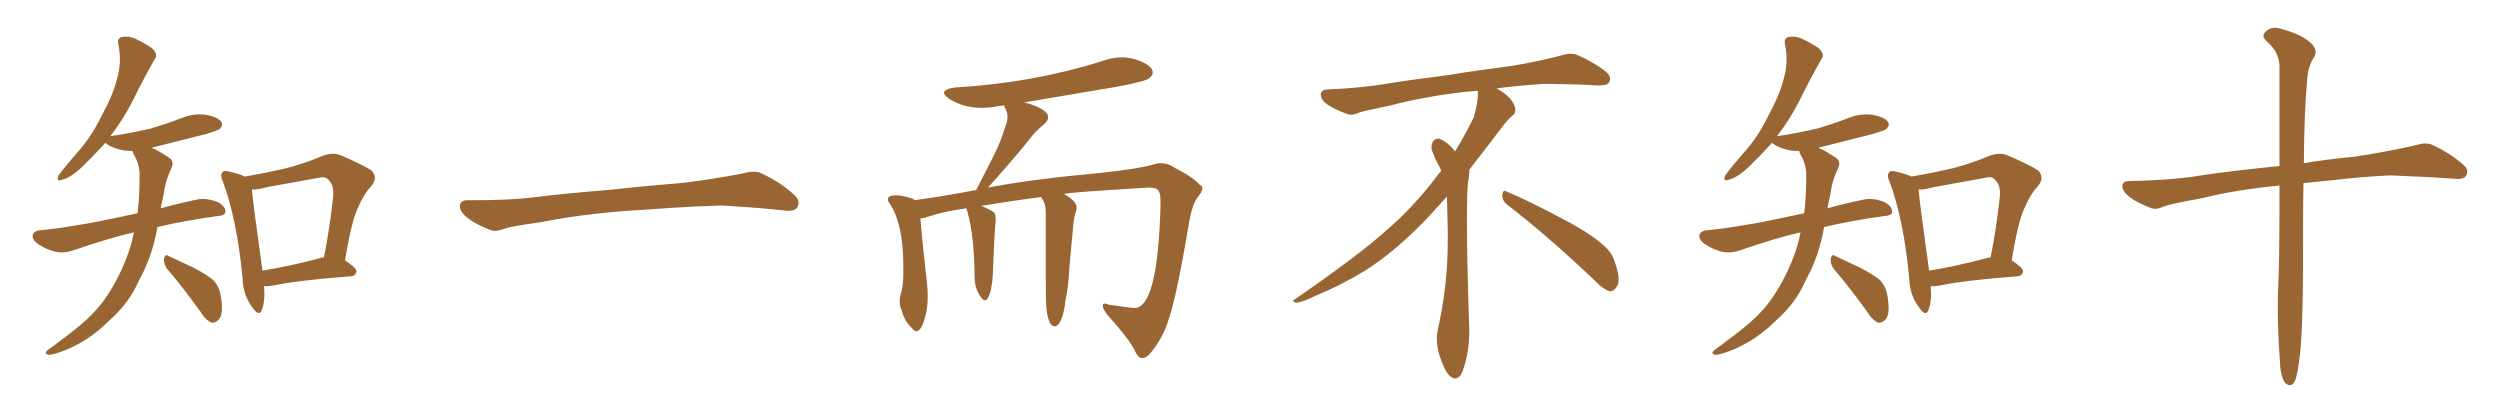 <svg xmlns="http://www.w3.org/2000/svg" xmlns:xlink="http://www.w3.org/1999/xlink" width="900" height="150"><path fill="#996633" padding="10" d="M88.04 63.57L88.04 63.57Q95.80 62.26 103.27 60.50L103.27 60.50Q109.57 58.89 116.16 56.10L116.16 56.10Q119.68 54.79 122.46 55.81L122.46 55.81Q130.96 59.47 133.74 61.38L133.74 61.38Q136.23 64.01 133.59 67.09L133.59 67.09Q130.96 69.87 129.05 74.41L129.05 74.41Q126.56 79.25 124.22 93.75L124.22 93.75Q128.32 96.39 128.32 97.71L128.32 97.71Q128.03 99.32 126.27 99.46L126.27 99.46Q107.08 100.93 98.14 102.83L98.14 102.83Q96.39 103.13 95.07 102.98L95.07 102.98Q95.51 108.54 94.19 111.77L94.19 111.77Q93.16 114.11 90.82 110.60L90.82 110.60Q87.45 106.20 87.30 99.90L87.30 99.90Q85.25 78.81 80.27 65.48L80.27 65.48Q79.10 62.99 80.13 61.96L80.13 61.96Q80.71 61.23 82.62 61.82L82.62 61.82Q86.57 62.70 88.04 63.57ZM90.67 68.26L90.67 68.26Q91.26 74.41 94.48 97.41L94.48 97.41Q103.86 95.95 115.43 92.87L115.43 92.87Q116.02 92.58 116.60 92.72L116.60 92.72Q118.65 82.76 119.97 70.46L119.97 70.46Q120.26 66.36 117.92 64.45L117.92 64.45Q117.04 63.43 114.70 64.01L114.70 64.01Q105.47 65.63 96.09 67.38L96.09 67.38Q93.02 68.26 90.67 68.26ZM60.06 96.68L60.06 96.68Q58.89 94.92 59.03 93.02L59.03 93.02Q59.62 91.26 60.64 92.14L60.64 92.14Q63.87 93.60 69.73 96.39L69.73 96.39Q74.71 99.02 76.90 100.93L76.90 100.93Q79.10 103.42 79.54 106.93L79.54 106.93Q80.57 113.38 78.66 115.14L78.66 115.14Q77.49 116.31 76.17 116.16L76.17 116.16Q73.97 115.28 72.07 112.06L72.07 112.06Q65.48 102.98 60.06 96.68ZM48.19 83.64L48.19 83.64L48.19 83.64Q39.26 85.69 26.51 90.09L26.51 90.09Q23.14 91.26 20.07 90.67L20.07 90.67Q16.55 89.79 13.77 87.89L13.77 87.89Q11.28 86.13 11.87 84.38L11.87 84.38Q12.45 83.06 14.36 82.91L14.36 82.91Q20.65 82.32 28.13 81.01L28.13 81.01Q32.67 80.42 49.51 76.76L49.51 76.76Q49.95 73.10 50.10 69.87L50.10 69.87Q50.24 66.50 50.24 63.43L50.24 63.43Q50.39 59.33 48.19 55.66L48.19 55.66Q47.75 54.79 47.75 54.35L47.75 54.35Q46.29 54.35 44.82 54.20L44.82 54.20Q41.46 53.61 39.11 52.29L39.11 52.29Q38.09 51.56 37.94 51.42L37.94 51.42Q33.84 55.96 29.30 60.35L29.30 60.35Q25.49 63.87 22.27 64.75L22.27 64.75Q20.07 65.48 21.09 63.13L21.09 63.13Q23.29 60.06 27.69 55.08L27.69 55.08Q32.96 49.22 36.62 41.60L36.62 41.60Q40.72 34.13 42.04 28.71L42.04 28.71Q43.95 22.41 42.63 16.11L42.63 16.11Q42.04 13.92 43.80 13.33L43.80 13.33Q46.00 12.89 48.34 13.77L48.34 13.77Q51.86 15.38 54.64 17.29L54.64 17.29Q57.13 19.48 55.66 21.39L55.66 21.39Q51.86 27.98 47.90 36.04L47.90 36.04Q44.53 42.77 39.70 49.07L39.70 49.07Q39.99 48.93 40.43 48.93L40.43 48.93Q47.90 47.75 54.20 46.29L54.20 46.29Q60.06 44.53 65.04 42.63L65.04 42.63Q69.58 40.72 74.12 41.31L74.12 41.31Q78.66 42.19 79.69 43.95L79.69 43.95Q80.42 45.12 79.10 46.44L79.10 46.44Q78.37 47.02 73.83 48.34L73.83 48.34Q63.87 50.83 54.64 53.17L54.64 53.17Q55.08 53.47 55.52 53.61L55.52 53.61Q57.71 54.64 60.50 56.54L60.50 56.54Q62.99 57.86 61.67 60.64L61.67 60.64Q59.47 65.19 58.89 70.17L58.89 70.17Q58.30 72.66 57.86 75L57.86 75Q63.43 73.39 70.61 71.92L70.61 71.92Q74.12 71.04 78.52 72.80L78.52 72.80Q81.30 74.41 81.15 76.32L81.15 76.32Q81.01 77.64 78.37 77.78L78.37 77.78Q66.50 79.39 56.69 81.74L56.69 81.74Q55.22 90.23 51.71 97.71L51.71 97.71Q50.24 100.49 48.78 103.56L48.78 103.56Q45.41 110.16 38.67 116.02L38.67 116.02Q32.81 121.88 24.76 125.54L24.76 125.54Q19.63 127.73 17.43 127.73L17.43 127.73Q15.53 127.29 17.43 125.83L17.43 125.83Q19.78 124.22 22.12 122.31L22.12 122.31Q24.61 120.56 26.37 119.09L26.37 119.09Q34.13 113.09 38.23 106.93L38.23 106.93Q43.36 99.32 46.44 90.38L46.44 90.38Q47.61 86.87 48.19 83.64ZM225.88 75.88L225.88 75.88L225.88 75.88Q208.59 77.20 194.82 79.98L194.82 79.98Q183.98 81.45 181.64 82.32L181.64 82.32Q178.56 83.50 176.81 82.91L176.81 82.91Q171.39 80.86 168.60 78.66L168.60 78.66Q165.38 76.17 165.53 73.97L165.53 73.97Q165.82 72.07 168.16 72.07L168.16 72.07Q183.11 72.22 193.21 70.90L193.21 70.90Q202.59 69.73 220.31 68.26L220.31 68.26Q229.10 67.24 246.39 65.77L246.39 65.77Q256.79 64.45 266.89 62.55L266.89 62.55Q271.44 61.23 273.78 62.26L273.78 62.26Q281.25 65.63 286.23 70.46L286.23 70.46Q288.28 72.51 286.96 74.71L286.96 74.71Q285.94 76.32 281.84 75.73L281.84 75.73Q274.22 74.85 260.01 73.97L260.01 73.97Q249.61 74.27 241.26 74.85L241.26 74.85Q233.79 75.44 225.88 75.88ZM411.33 128.91L411.33 128.91L411.18 128.91Q409.86 128.91 408.84 126.86L408.84 126.86Q406.93 122.46 398.44 113.09L398.44 113.09Q396.97 111.04 396.97 110.01L396.97 110.01Q396.97 109.28 397.71 109.28L397.71 109.28Q398.29 109.28 399.32 109.72L399.32 109.72L406.79 110.74L408.40 110.89Q416.75 110.89 417.77 74.41L417.77 74.41L417.77 72.51Q417.77 69.43 417.04 68.70L417.04 68.70Q416.31 67.53 413.96 67.53L413.96 67.53L413.53 67.53Q383.64 69.29 383.06 69.87L383.06 69.87Q387.60 72.36 387.60 74.85L387.60 74.85L387.45 75.88Q386.72 77.49 386.43 80.71L386.43 80.71Q384.96 95.36 384.81 99.02L384.81 99.02Q384.52 103.42 383.64 107.81L383.64 107.81Q382.47 117.48 379.54 117.48L379.54 117.48Q377.64 117.48 376.76 111.62L376.76 111.62Q376.46 108.54 376.46 99.61L376.46 99.61L376.46 76.03Q376.46 73.24 374.85 71.04L374.85 71.04L374.85 70.90Q364.89 72.22 353.32 74.12L353.32 74.12Q356.69 75.59 358.01 76.61L358.01 76.61Q358.45 77.49 358.45 78.81L358.45 78.81L358.45 79.54Q358.01 82.76 357.42 98.73L357.42 98.73Q357.13 104.59 355.66 107.23L355.66 107.23Q355.22 108.11 354.64 108.11L354.64 108.11Q353.61 108.11 352.22 105.54Q350.83 102.98 350.83 99.32L350.83 99.32L350.83 98.58Q350.68 84.96 348.34 76.46L348.34 76.46L347.90 75Q339.40 76.17 334.42 77.93L334.42 77.93Q332.81 78.52 331.35 78.66L331.35 78.66Q331.79 84.67 333.69 101.81L333.69 101.81Q333.98 104.44 333.98 106.64L333.98 106.64Q333.98 110.01 333.40 112.65L333.40 112.65Q331.93 119.24 329.88 119.24L329.88 119.24Q329.15 119.24 328.27 118.07L328.27 118.07Q325.63 115.72 324.61 111.77L324.61 111.77Q323.88 110.16 323.88 108.40L323.88 108.40Q323.88 107.37 324.17 106.20L324.17 106.20Q325.20 103.27 325.20 98.58L325.20 98.58L325.20 95.80Q325.20 80.27 320.07 72.95L320.07 72.95Q319.63 72.36 319.63 71.78L319.63 71.78Q319.63 70.31 322.41 70.31L322.41 70.31Q324.76 70.31 327.98 71.34L327.98 71.34Q328.71 71.48 329.30 72.07L329.30 72.07Q339.84 70.61 351.42 68.41L351.42 68.41L357.86 55.81Q360.21 51.12 361.96 45.41L361.96 45.41Q362.70 43.65 362.70 42.04L362.70 42.04Q362.70 40.58 362.11 39.48Q361.52 38.38 361.52 37.94L361.52 37.94L359.33 38.23Q356.25 38.82 353.32 38.82L353.32 38.82Q346.88 38.82 341.75 35.60L341.75 35.60Q339.84 34.28 339.84 33.40L339.84 33.40Q339.84 32.08 343.80 31.49L343.80 31.49Q371.92 29.88 397.27 21.83L397.27 21.83Q400.49 20.65 403.86 20.65L403.86 20.65Q406.05 20.65 408.25 21.24L408.25 21.24Q414.99 23.29 414.99 26.07L414.99 26.07Q414.99 27.10 413.67 28.20Q412.35 29.30 402.25 31.20L402.25 31.20L368.41 36.91L368.99 36.91Q377.34 39.26 377.34 42.19L377.34 42.19Q377.34 43.51 375.73 44.82L375.73 44.82Q372.51 47.46 370.17 50.68L370.17 50.68Q364.89 57.28 355.66 67.53L355.66 67.53Q371.92 64.45 396.09 62.26L396.09 62.26Q409.57 60.79 414.84 59.33L414.84 59.33Q416.46 58.74 417.92 58.74L417.92 58.74Q420.56 58.74 423.05 60.50L423.05 60.50Q429.49 63.72 431.84 66.50L431.84 66.50Q432.86 66.94 432.86 67.82L432.86 67.82Q432.86 68.99 431.10 71.04L431.10 71.04Q429.20 73.83 428.32 78.81L428.32 78.81Q423.49 107.37 420.70 114.99L420.70 114.99Q418.95 120.85 415.28 125.68L415.28 125.68Q413.23 128.76 411.33 128.91ZM542.58 73.68L542.58 73.68Q540.82 72.36 540.82 70.17L540.82 70.17Q540.97 68.70 541.70 68.70L541.70 68.70Q541.99 68.70 542.43 68.99L542.43 68.99Q549.32 71.78 561.77 78.37L561.77 78.37Q573.05 84.23 577.59 88.62L577.59 88.62Q580.37 90.97 581.40 94.48L581.40 94.48Q582.71 98.29 582.71 100.63L582.71 100.63Q582.71 102.39 581.98 103.27L581.98 103.27Q580.96 104.88 579.49 104.88L579.49 104.88Q577.15 104.15 574.51 101.37L574.51 101.37Q557.08 84.81 542.58 73.68ZM532.03 33.54L532.03 33.54L532.03 32.67Q529.25 32.96 527.05 33.11L527.05 33.11Q512.26 34.86 500.68 37.94L500.68 37.94Q491.46 39.84 489.55 40.43L489.55 40.43Q487.65 41.31 486.33 41.31L486.33 41.31Q485.74 41.31 485.30 41.16L485.30 41.16Q480.76 39.55 478.13 37.79L478.13 37.79Q475.49 36.04 475.49 34.13L475.49 34.13L475.49 33.98Q475.63 32.37 477.54 32.23L477.54 32.23Q490.43 31.64 498.93 30.18L498.93 30.18Q506.84 28.86 521.92 26.95L521.92 26.95Q529.54 25.63 544.19 23.73L544.19 23.73Q553.13 22.27 561.62 20.07L561.62 20.07Q563.82 19.34 565.43 19.34L565.43 19.34Q566.60 19.34 567.48 19.63L567.48 19.63Q573.93 22.41 578.47 26.07L578.47 26.07Q579.64 27.25 579.64 28.42L579.64 28.42Q579.64 29.00 579.20 29.74L579.20 29.74Q578.61 30.76 575.68 30.76L575.68 30.76L574.95 30.76Q568.21 30.32 556.20 30.18L556.20 30.18Q547.27 30.76 540.09 31.64L540.09 31.64Q539.21 31.79 538.77 31.93L538.77 31.93Q541.41 33.11 543.60 35.45L543.60 35.45Q545.36 37.50 545.51 39.26L545.51 39.26L545.51 39.84Q545.51 41.02 544.34 41.75L544.34 41.75Q543.02 42.77 540.67 45.85L540.67 45.85Q534.23 54.35 528.96 61.08L528.96 61.08L528.96 61.82Q528.96 63.28 528.52 65.33L528.52 65.33Q528.08 69.43 528.08 79.25L528.08 79.25Q528.08 93.46 528.96 119.24L528.96 119.24Q528.96 126.71 526.61 133.45L526.61 133.45Q525.59 136.23 523.83 136.23L523.83 136.23Q522.95 136.23 521.78 135.21L521.78 135.21Q520.02 133.45 518.12 127.73L518.12 127.73Q517.24 124.37 517.24 121.88L517.24 121.88Q517.24 120.26 517.53 119.09L517.53 119.09Q521.19 102.83 521.19 87.01L521.19 87.01L521.19 82.62Q521.04 76.61 520.90 70.75L520.90 70.75Q516.80 75.29 513.57 78.81L513.57 78.81Q502.15 90.67 491.46 97.41L491.46 97.41Q482.81 102.69 473.88 106.35L473.88 106.35Q468.60 108.98 466.41 108.98L466.41 108.98Q465.53 108.54 465.53 108.25L465.53 108.25Q465.53 107.96 466.26 107.67L466.26 107.67Q489.40 91.70 498.78 83.20L498.78 83.20Q508.45 75 516.94 63.87L516.94 63.87Q517.82 62.55 518.85 61.52L518.85 61.52Q518.41 60.35 517.82 59.33L517.82 59.33Q516.65 57.28 515.63 54.49L515.63 54.49Q515.33 53.76 515.33 53.03L515.33 53.03Q515.33 52.00 515.92 50.83L515.92 50.83Q516.50 49.95 517.82 49.95L517.82 49.95L518.26 49.95Q521.19 51.27 523.10 53.61L523.10 53.61Q523.39 53.91 523.83 54.49L523.83 54.49Q527.34 48.78 530.57 42.19L530.57 42.19Q532.03 37.21 532.03 33.54ZM688.04 63.57L688.04 63.57Q695.80 62.26 703.27 60.50L703.27 60.50Q709.57 58.89 716.16 56.10L716.16 56.10Q719.68 54.79 722.46 55.81L722.46 55.81Q730.96 59.47 733.74 61.38L733.74 61.38Q736.23 64.01 733.59 67.09L733.59 67.09Q730.96 69.87 729.05 74.41L729.05 74.41Q726.56 79.25 724.22 93.75L724.22 93.75Q728.32 96.39 728.32 97.71L728.32 97.71Q728.03 99.32 726.27 99.46L726.27 99.46Q707.08 100.93 698.14 102.83L698.14 102.83Q696.39 103.13 695.07 102.98L695.07 102.98Q695.51 108.54 694.19 111.77L694.19 111.77Q693.16 114.11 690.82 110.60L690.82 110.60Q687.45 106.20 687.30 99.90L687.30 99.90Q685.25 78.81 680.27 65.48L680.27 65.48Q679.10 62.99 680.13 61.96L680.13 61.96Q680.71 61.23 682.62 61.82L682.62 61.82Q686.57 62.70 688.04 63.57ZM690.67 68.26L690.67 68.26Q691.26 74.41 694.48 97.41L694.48 97.41Q703.86 95.95 715.43 92.87L715.43 92.87Q716.02 92.58 716.60 92.72L716.60 92.72Q718.65 82.76 719.97 70.46L719.97 70.46Q720.26 66.36 717.92 64.45L717.92 64.45Q717.04 63.43 714.70 64.01L714.70 64.01Q705.47 65.63 696.09 67.38L696.09 67.38Q693.02 68.26 690.67 68.26ZM660.06 96.68L660.06 96.68Q658.89 94.92 659.03 93.02L659.03 93.02Q659.62 91.26 660.64 92.14L660.64 92.14Q663.87 93.60 669.73 96.39L669.73 96.39Q674.71 99.02 676.90 100.93L676.90 100.93Q679.10 103.42 679.54 106.93L679.54 106.93Q680.57 113.38 678.66 115.14L678.66 115.14Q677.49 116.31 676.17 116.16L676.17 116.16Q673.97 115.28 672.07 112.06L672.07 112.06Q665.48 102.98 660.06 96.68ZM648.19 83.64L648.19 83.64L648.19 83.64Q639.26 85.69 626.51 90.09L626.51 90.09Q623.14 91.26 620.07 90.67L620.07 90.67Q616.55 89.79 613.77 87.89L613.77 87.89Q611.28 86.13 611.87 84.38L611.87 84.38Q612.45 83.06 614.36 82.91L614.36 82.91Q620.65 82.32 628.13 81.01L628.13 81.01Q632.67 80.42 649.51 76.76L649.51 76.76Q649.95 73.10 650.10 69.87L650.10 69.87Q650.24 66.50 650.24 63.43L650.24 63.43Q650.39 59.33 648.19 55.66L648.19 55.66Q647.75 54.79 647.75 54.35L647.75 54.35Q646.29 54.35 644.82 54.20L644.82 54.20Q641.46 53.61 639.11 52.29L639.11 52.29Q638.09 51.56 637.94 51.42L637.94 51.42Q633.84 55.96 629.30 60.35L629.30 60.35Q625.49 63.87 622.27 64.75L622.27 64.75Q620.07 65.48 621.09 63.13L621.09 63.13Q623.29 60.06 627.69 55.08L627.69 55.08Q632.96 49.22 636.62 41.60L636.62 41.60Q640.72 34.13 642.04 28.71L642.04 28.71Q643.95 22.41 642.63 16.11L642.63 16.11Q642.04 13.92 643.80 13.33L643.80 13.33Q646.00 12.89 648.34 13.77L648.34 13.77Q651.86 15.38 654.64 17.29L654.64 17.29Q657.13 19.48 655.66 21.39L655.66 21.39Q651.86 27.98 647.90 36.04L647.90 36.04Q644.53 42.77 639.70 49.07L639.70 49.07Q639.99 48.93 640.43 48.93L640.43 48.93Q647.90 47.75 654.20 46.29L654.20 46.29Q660.06 44.53 665.04 42.63L665.04 42.63Q669.58 40.72 674.12 41.31L674.12 41.31Q678.66 42.19 679.69 43.95L679.69 43.95Q680.42 45.12 679.10 46.44L679.10 46.44Q678.37 47.02 673.83 48.34L673.83 48.34Q663.87 50.83 654.64 53.17L654.64 53.17Q655.08 53.47 655.52 53.61L655.52 53.61Q657.71 54.64 660.50 56.54L660.50 56.54Q662.99 57.86 661.67 60.64L661.67 60.64Q659.47 65.19 658.89 70.17L658.89 70.17Q658.30 72.66 657.86 75L657.86 75Q663.43 73.39 670.61 71.92L670.61 71.92Q674.12 71.04 678.52 72.80L678.52 72.80Q681.30 74.41 681.15 76.32L681.15 76.32Q681.01 77.64 678.37 77.78L678.37 77.78Q666.50 79.39 656.69 81.74L656.69 81.74Q655.22 90.23 651.71 97.71L651.71 97.71Q650.24 100.49 648.78 103.56L648.78 103.56Q645.41 110.16 638.67 116.02L638.67 116.02Q632.81 121.88 624.76 125.54L624.76 125.54Q619.63 127.73 617.43 127.73L617.43 127.73Q615.53 127.29 617.43 125.83L617.43 125.83Q619.78 124.22 622.12 122.31L622.12 122.31Q624.61 120.56 626.37 119.09L626.37 119.09Q634.13 113.09 638.23 106.93L638.23 106.93Q643.36 99.32 646.44 90.38L646.44 90.38Q647.61 86.87 648.19 83.64ZM820.61 66.80L820.61 66.80L820.61 66.80Q805.22 68.26 792.77 71.34L792.77 71.34Q781.49 73.39 779.15 74.27L779.15 74.27Q776.37 75.59 774.61 75L774.61 75Q769.63 73.10 766.99 71.19L766.99 71.19Q763.92 68.85 764.06 66.94L764.06 66.94Q764.21 65.19 766.41 65.19L766.41 65.19Q781.93 64.89 792.48 63.13L792.48 63.13Q802.00 61.67 820.61 59.77L820.61 59.77Q820.61 36.47 820.61 23.58L820.61 23.58Q820.31 18.46 815.92 14.79L815.92 14.79Q814.01 12.89 815.48 11.57L815.48 11.57Q817.53 9.38 820.61 10.25L820.61 10.25Q827.34 11.87 831.30 14.94L831.30 14.94Q834.38 17.43 833.35 20.07L833.35 20.07Q830.71 24.02 830.57 29.00L830.57 29.00Q829.54 39.26 829.39 58.74L829.39 58.74Q837.01 57.42 847.71 56.40L847.71 56.40Q858.40 54.79 868.95 52.44L868.95 52.44Q873.05 51.12 875.24 52.00L875.24 52.00Q882.13 55.08 886.96 59.47L886.96 59.47Q889.01 61.23 887.70 63.43L887.70 63.43Q886.67 64.75 883.01 64.31L883.01 64.31Q875.24 63.72 860.30 63.13L860.30 63.13Q849.32 63.72 840.82 64.75L840.82 64.75Q835.11 65.33 829.25 65.92L829.25 65.92Q829.10 72.80 829.10 80.86L829.10 80.86Q829.25 117.92 827.93 128.03L827.93 128.03Q827.20 134.47 826.32 136.82L826.32 136.82Q824.85 140.04 822.51 137.70L822.51 137.70Q820.90 135.21 820.75 129.79L820.75 129.79Q819.87 117.77 820.02 106.79L820.02 106.79Q820.61 95.65 820.61 73.10L820.61 73.10Q820.61 69.58 820.61 66.80Z"/></svg>